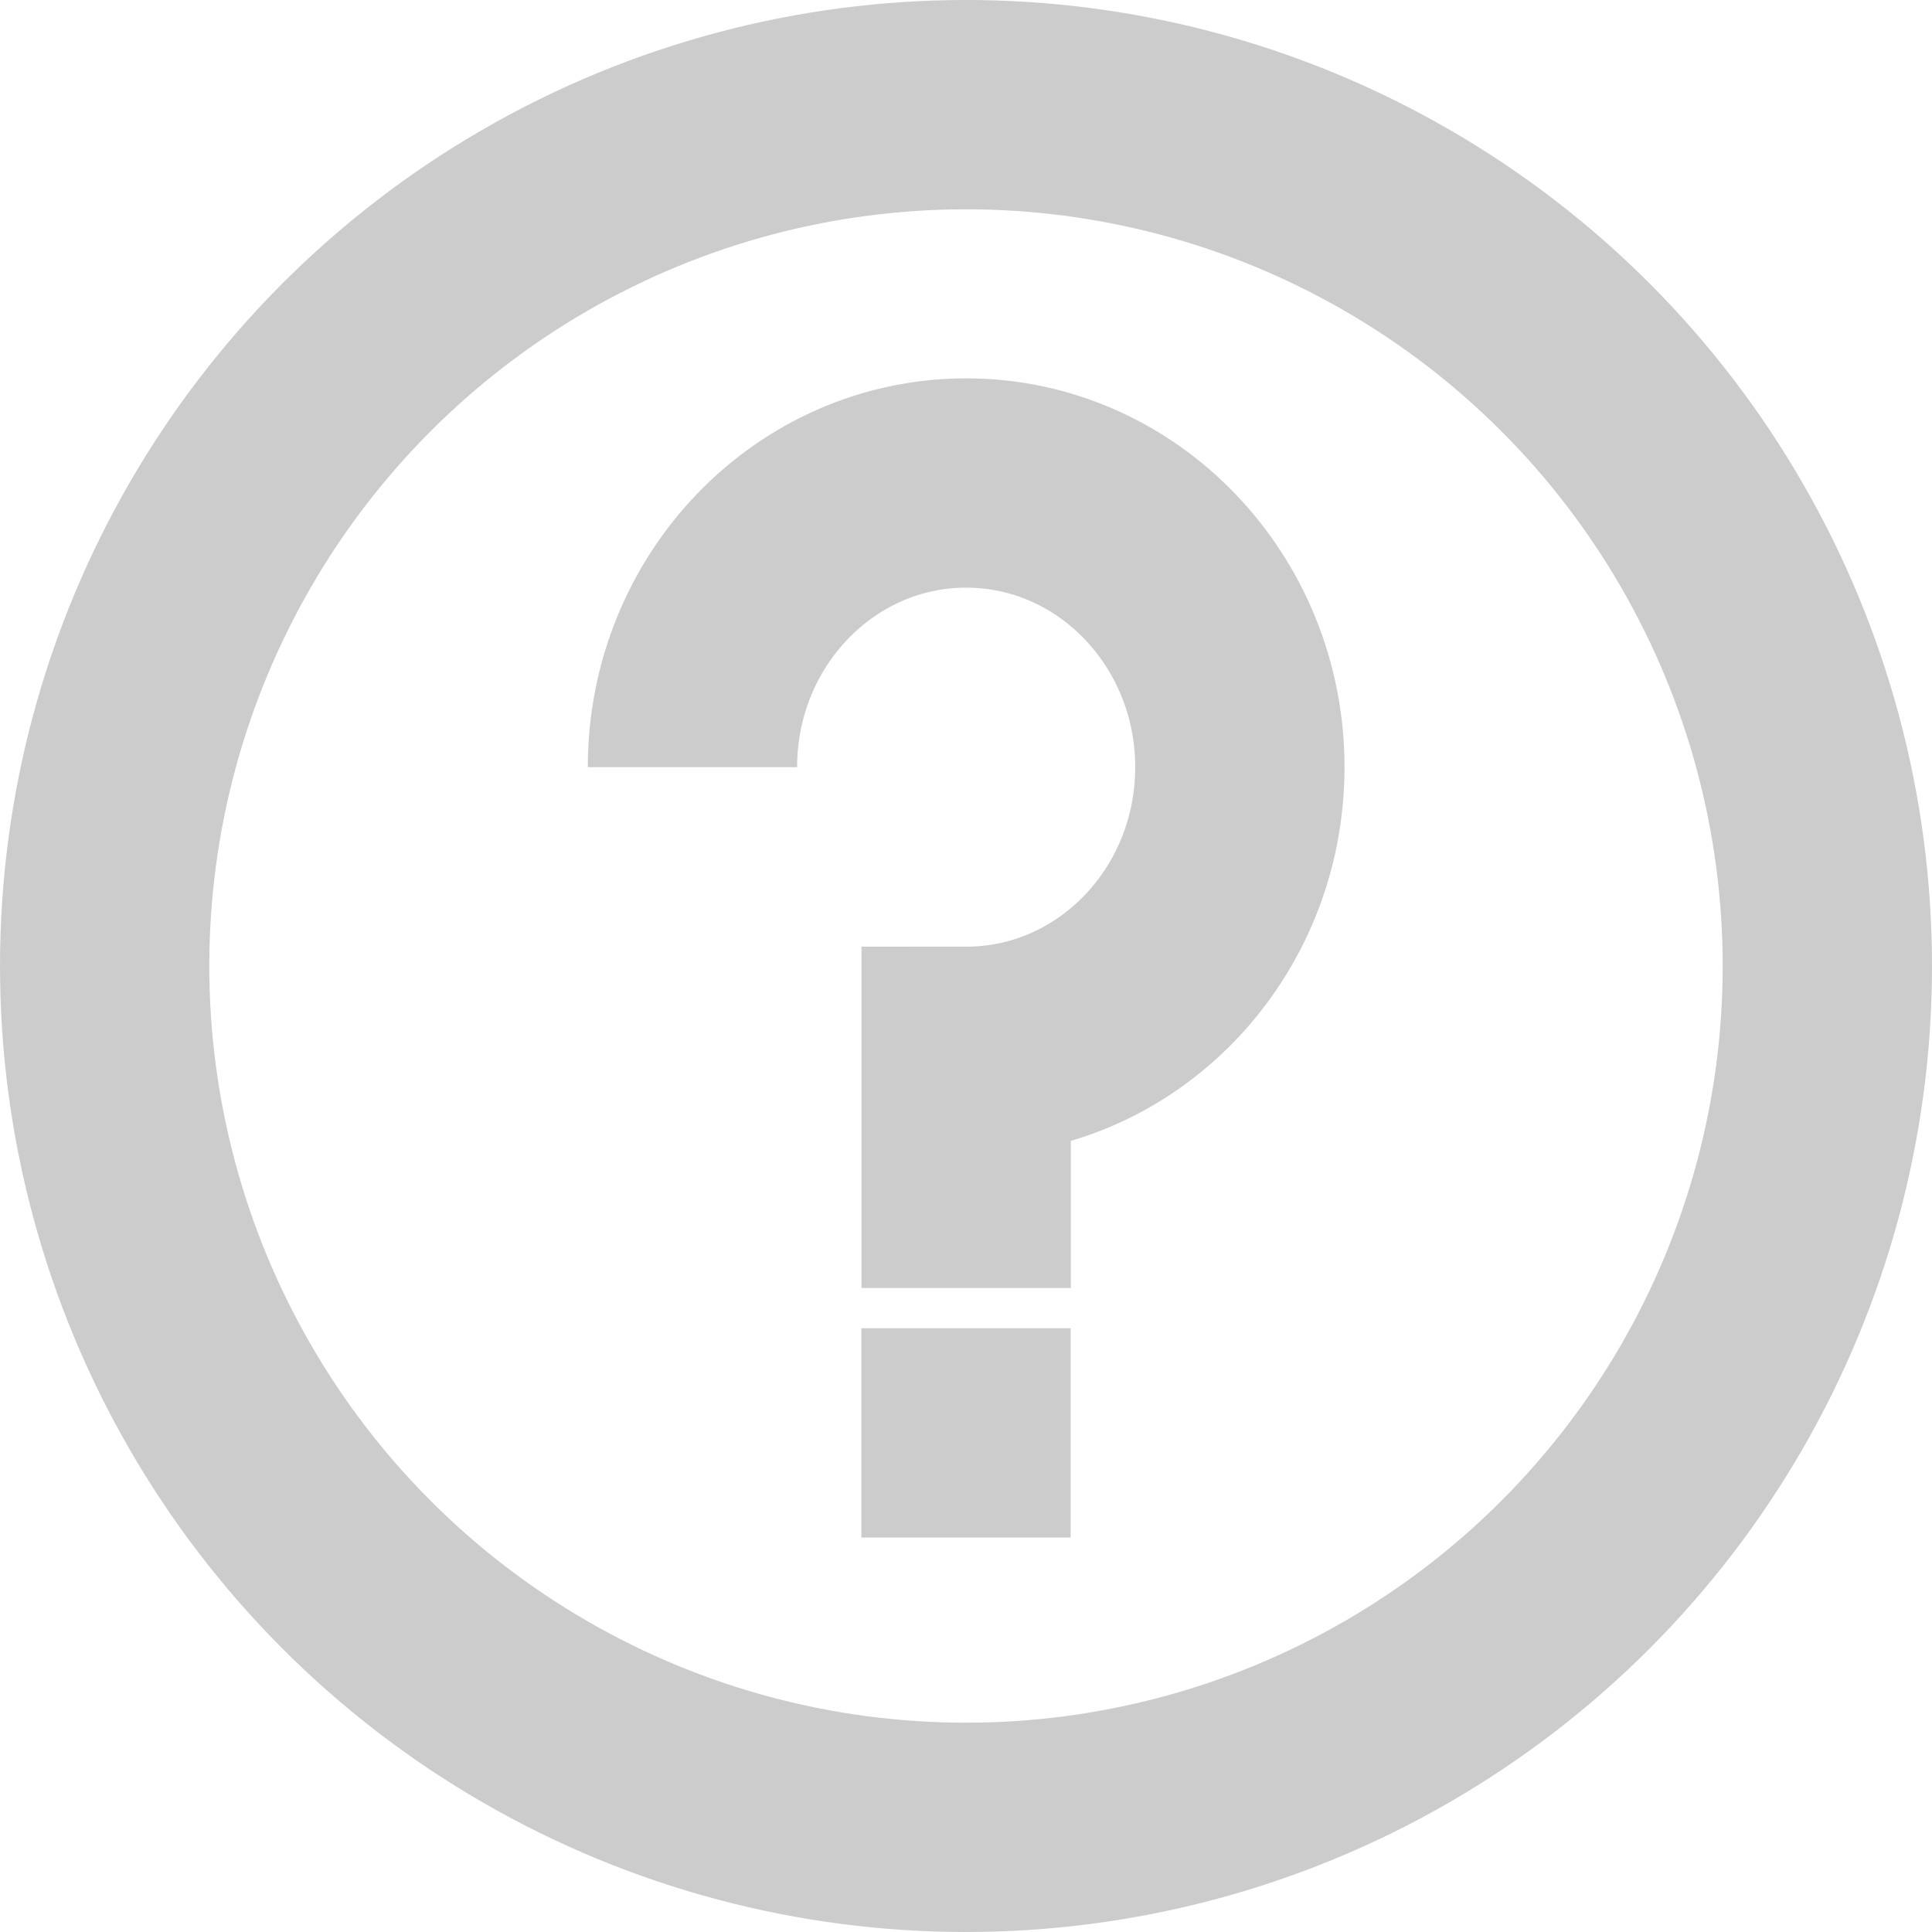<svg width="12" height="12" viewBox="0 0 12 12" fill="none" xmlns="http://www.w3.org/2000/svg">
<g id="icon/12x12/description">
<circle id="Ellipse 213" cx="6" cy="6" r="5.35" stroke="#CCCCCC" stroke-width="1.3"/>
<path id="Ellipse 202" d="M4.301 4.765C4.301 3.791 5.062 3 6.001 3C6.94 3 7.701 3.791 7.701 4.765C7.701 5.74 6.94 6.53 6.001 6.53V8" stroke="#CCCCCC" stroke-width="1.3"/>
<rect id="Rectangle 1407" x="5.35" y="8.25" width="1.3" height="1.3" fill="#CCCCCC"/>
</g>
</svg>
